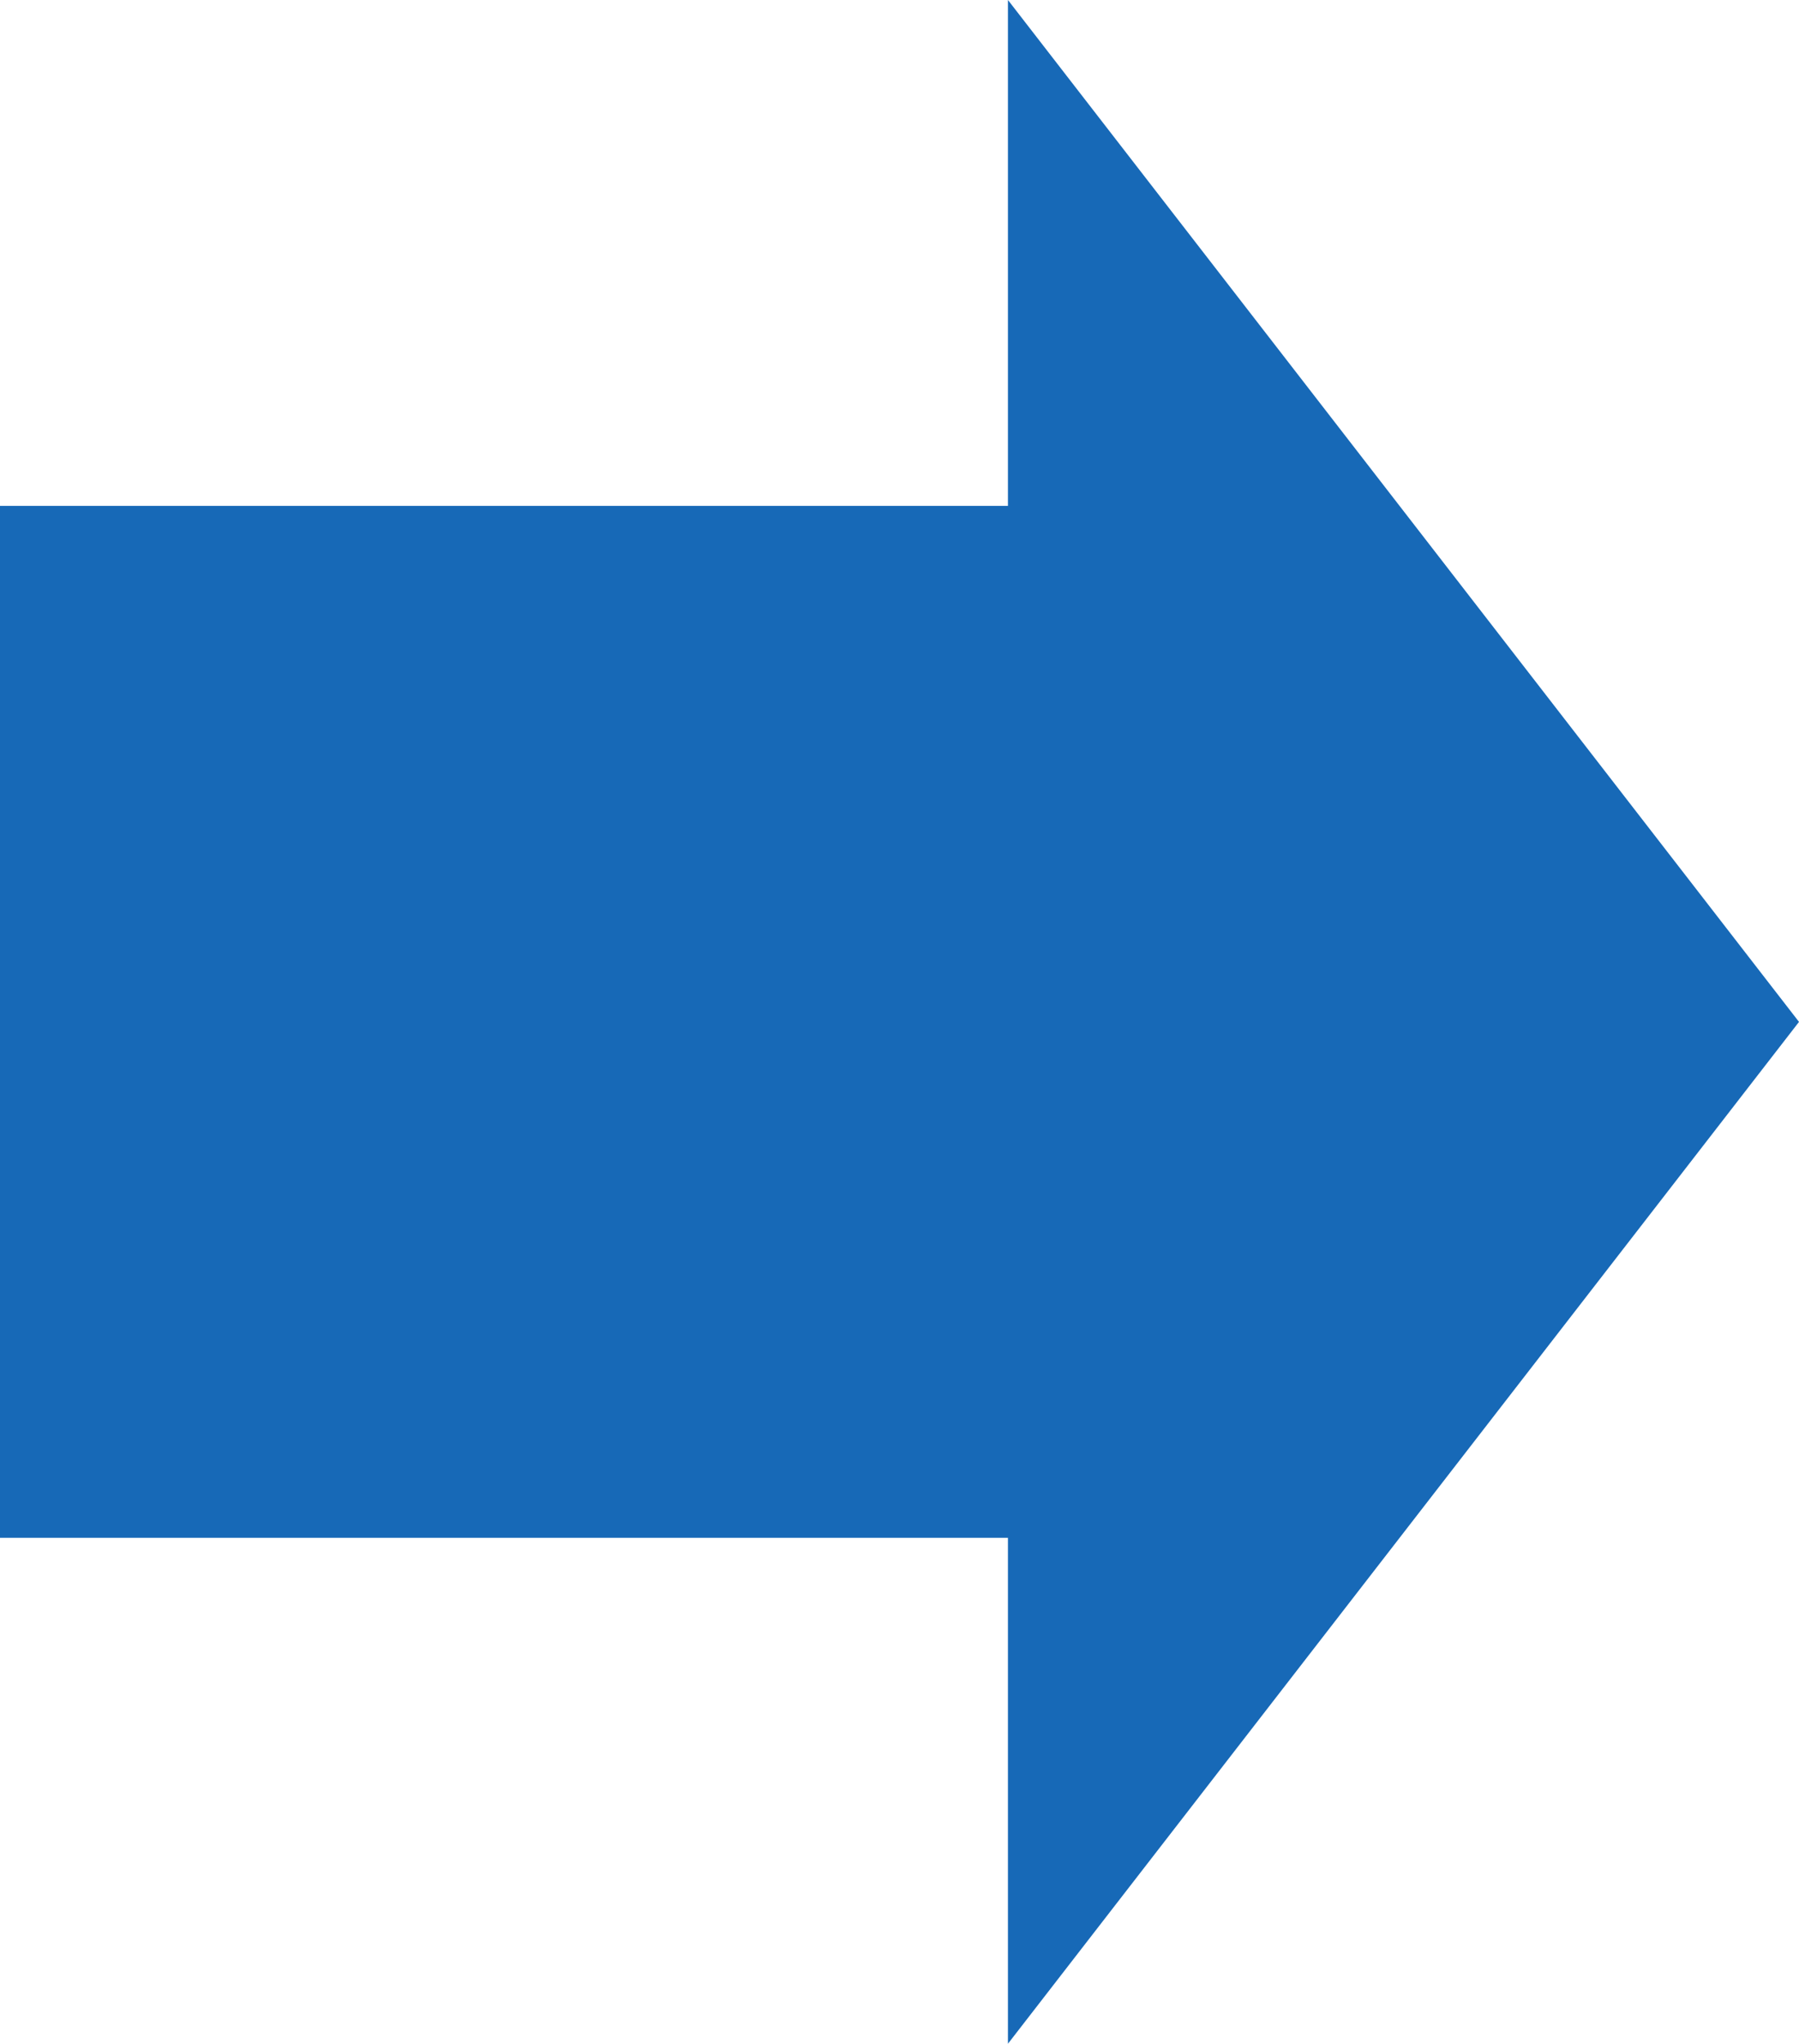 <svg xmlns="http://www.w3.org/2000/svg" width="35.5" height="40.323" viewBox="0 0 35.5 40.323"><g transform="translate(-3476 1257.323) rotate(-90)"><path d="M20.162,0,40.323,15.61H0Z" transform="translate(1257.323 3511.5) rotate(180)" fill="#1769b7"/><rect width="20.36" height="20.36" transform="translate(1226.982 3476)" fill="#1769b7"/></g></svg>
